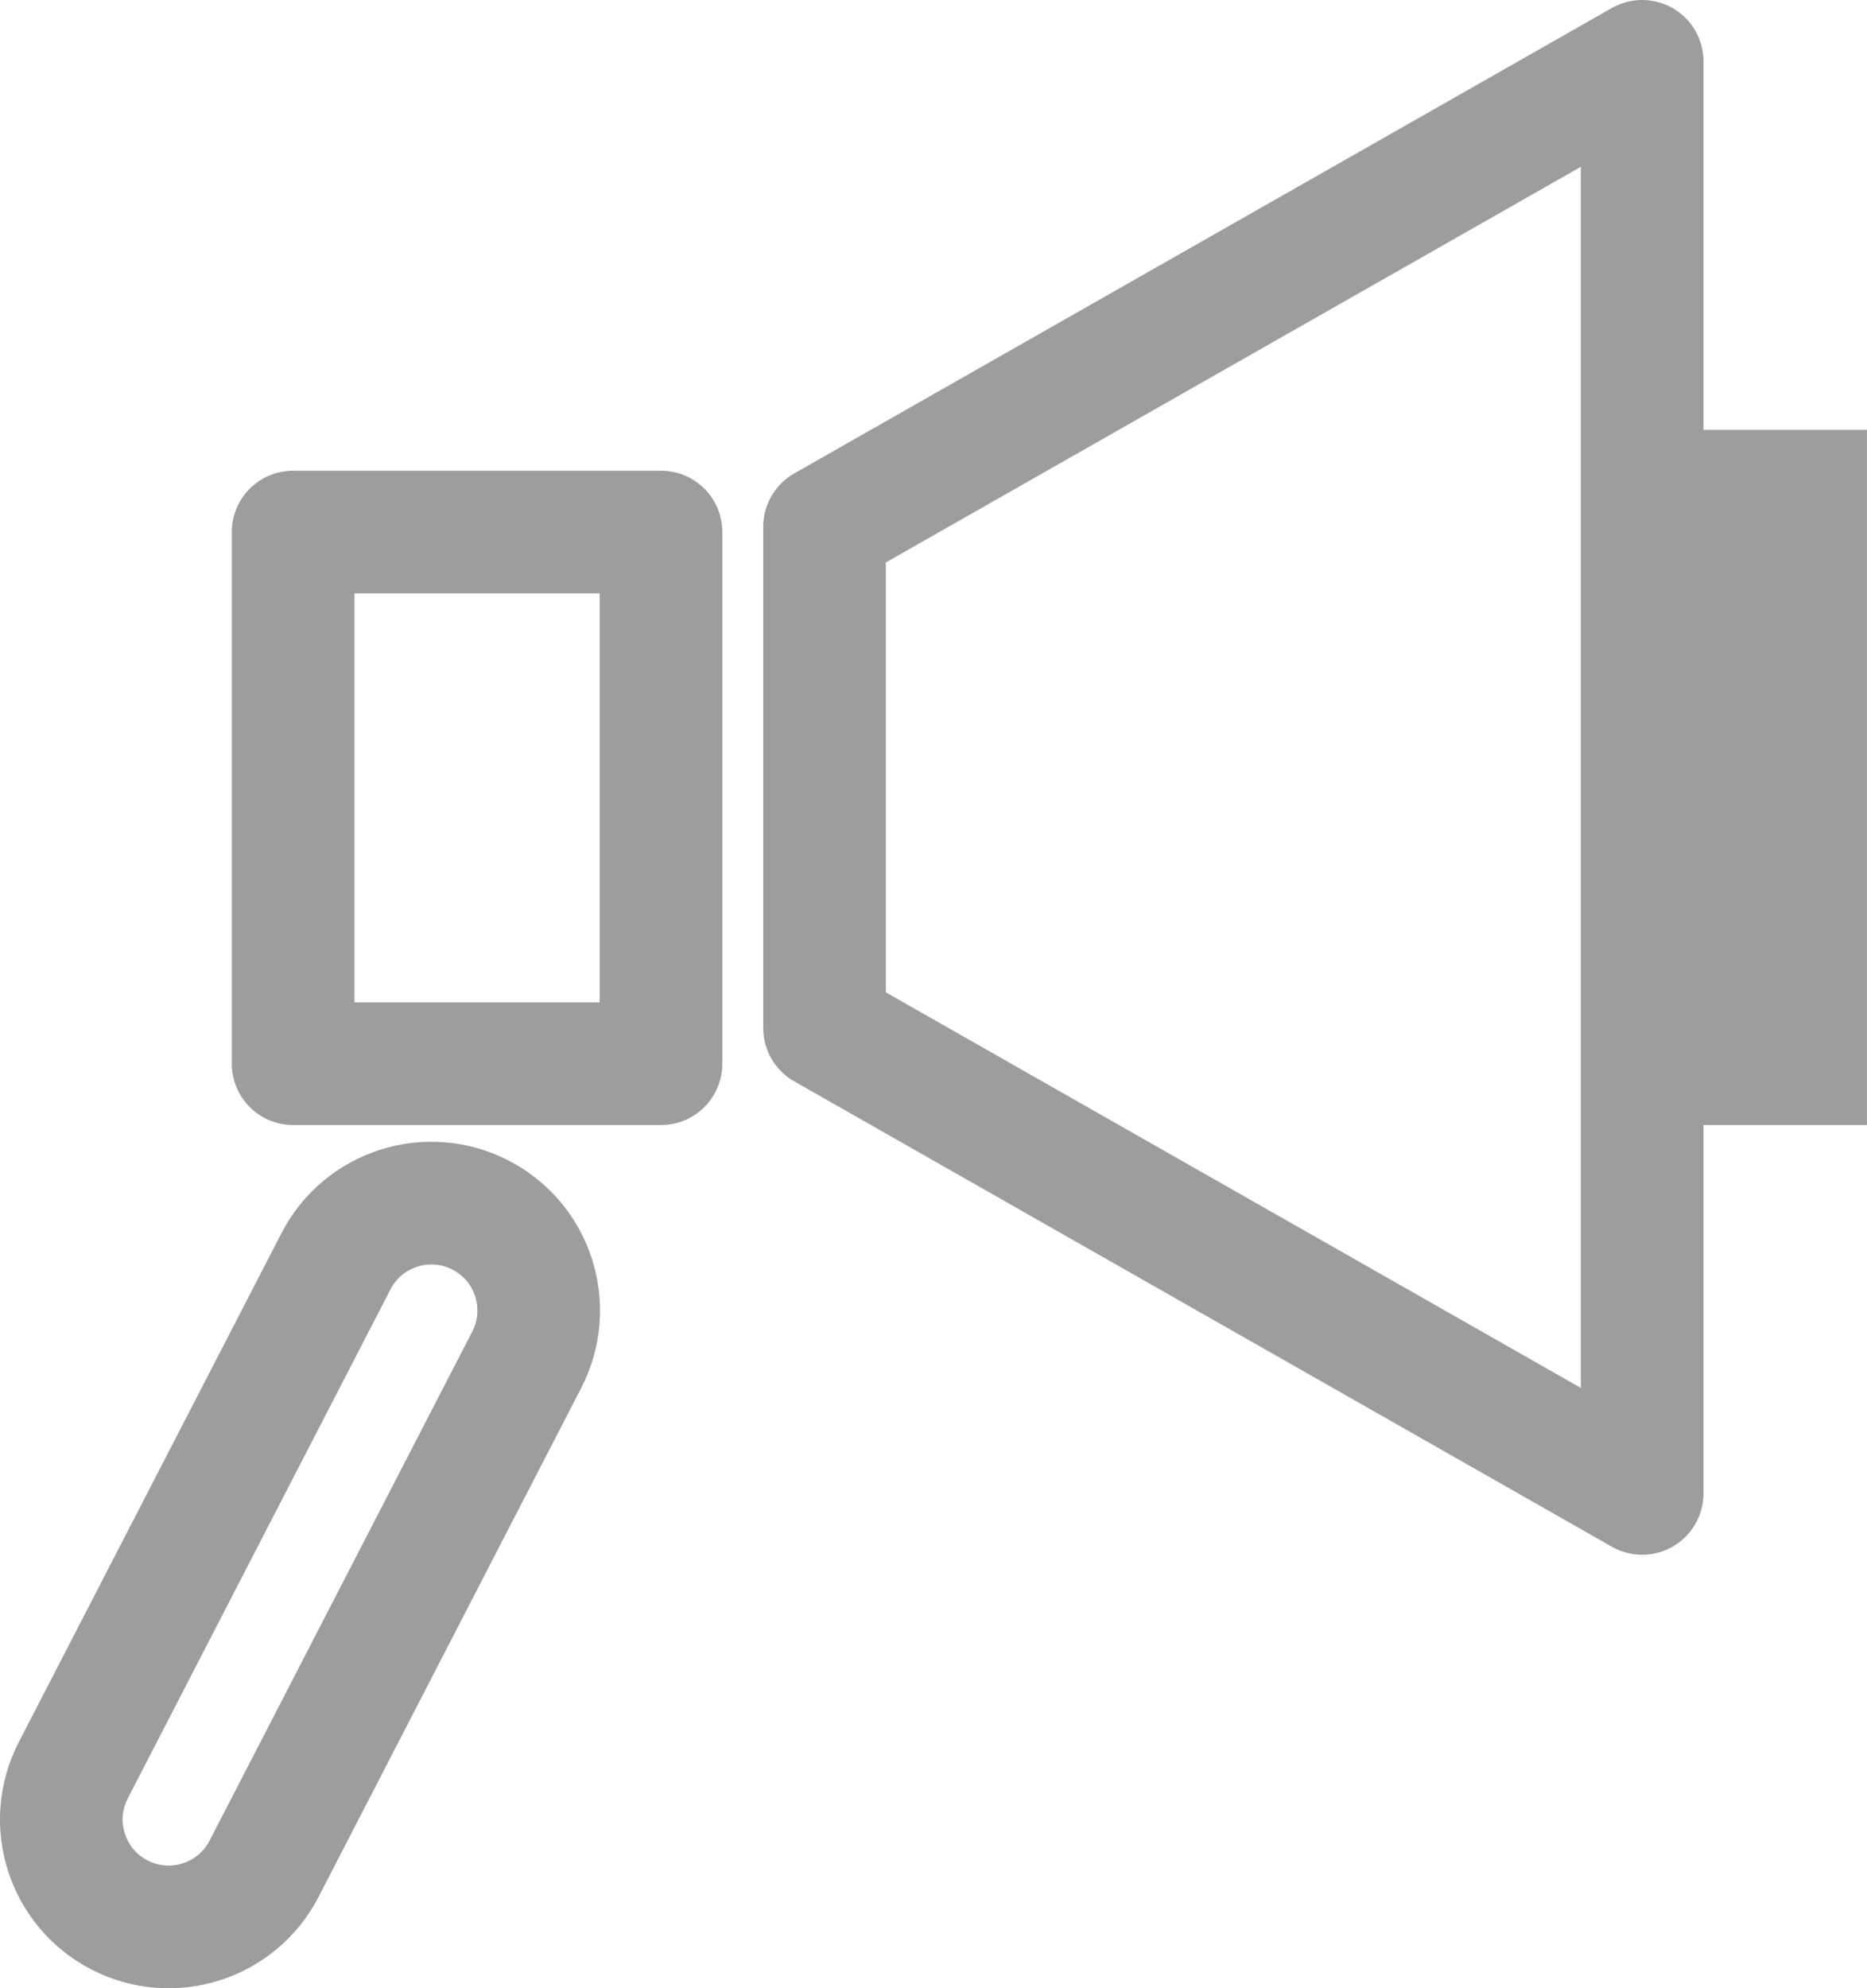 <?xml version="1.0" encoding="utf-8"?>
<!-- Generator: Adobe Illustrator 15.1.0, SVG Export Plug-In . SVG Version: 6.00 Build 0)  -->
<!DOCTYPE svg PUBLIC "-//W3C//DTD SVG 1.1//EN" "http://www.w3.org/Graphics/SVG/1.1/DTD/svg11.dtd">
<svg version="1.1" id="圖層_1" xmlns="http://www.w3.org/2000/svg" xmlns:xlink="http://www.w3.org/1999/xlink" x="0px" y="0px"
	 width="45.671px" height="48.619px" viewBox="0 0 45.671 48.619" enable-background="new 0 0 45.671 48.619" xml:space="preserve">
<polygon fill="none" stroke="#9d9d9d" stroke-width="3" stroke-linecap="round" stroke-linejoin="round" stroke-miterlimit="10" points="
	16.17,26.01 16.17,26.01 7.17,26.01 7.17,13.01 16.17,13.01 "/>
<g>
	<defs>
		<rect id="SVGID_1_" width="45.67" height="48.619"/>
	</defs>
	<clipPath id="SVGID_2_">
		<use xlink:href="#SVGID_1_"  overflow="visible"/>
	</clipPath>
	<path clip-path="url(#SVGID_2_)" fill="none" stroke="#9d9d9d" stroke-width="3" stroke-miterlimit="10" d="M6.46,45.696
		c-0.665,1.289-2.249,1.795-3.538,1.13s-1.795-2.25-1.129-3.539l6.425-12.444c0.665-1.291,2.249-1.795,3.538-1.13
		c1.289,0.664,1.795,2.249,1.129,3.538L6.46,45.696z"/>
	
		<polygon clip-path="url(#SVGID_2_)" fill="none" stroke="#9d9d9d" stroke-width="3" stroke-linecap="round" stroke-linejoin="round" stroke-miterlimit="10" points="
		40.171,36.518 20.17,25.138 20.17,12.881 40.171,1.5 	"/>
	<rect x="40.67" y="10.51" clip-path="url(#SVGID_2_)" fill="#9d9d9d" width="5" height="17"/>
</g>
</svg>
